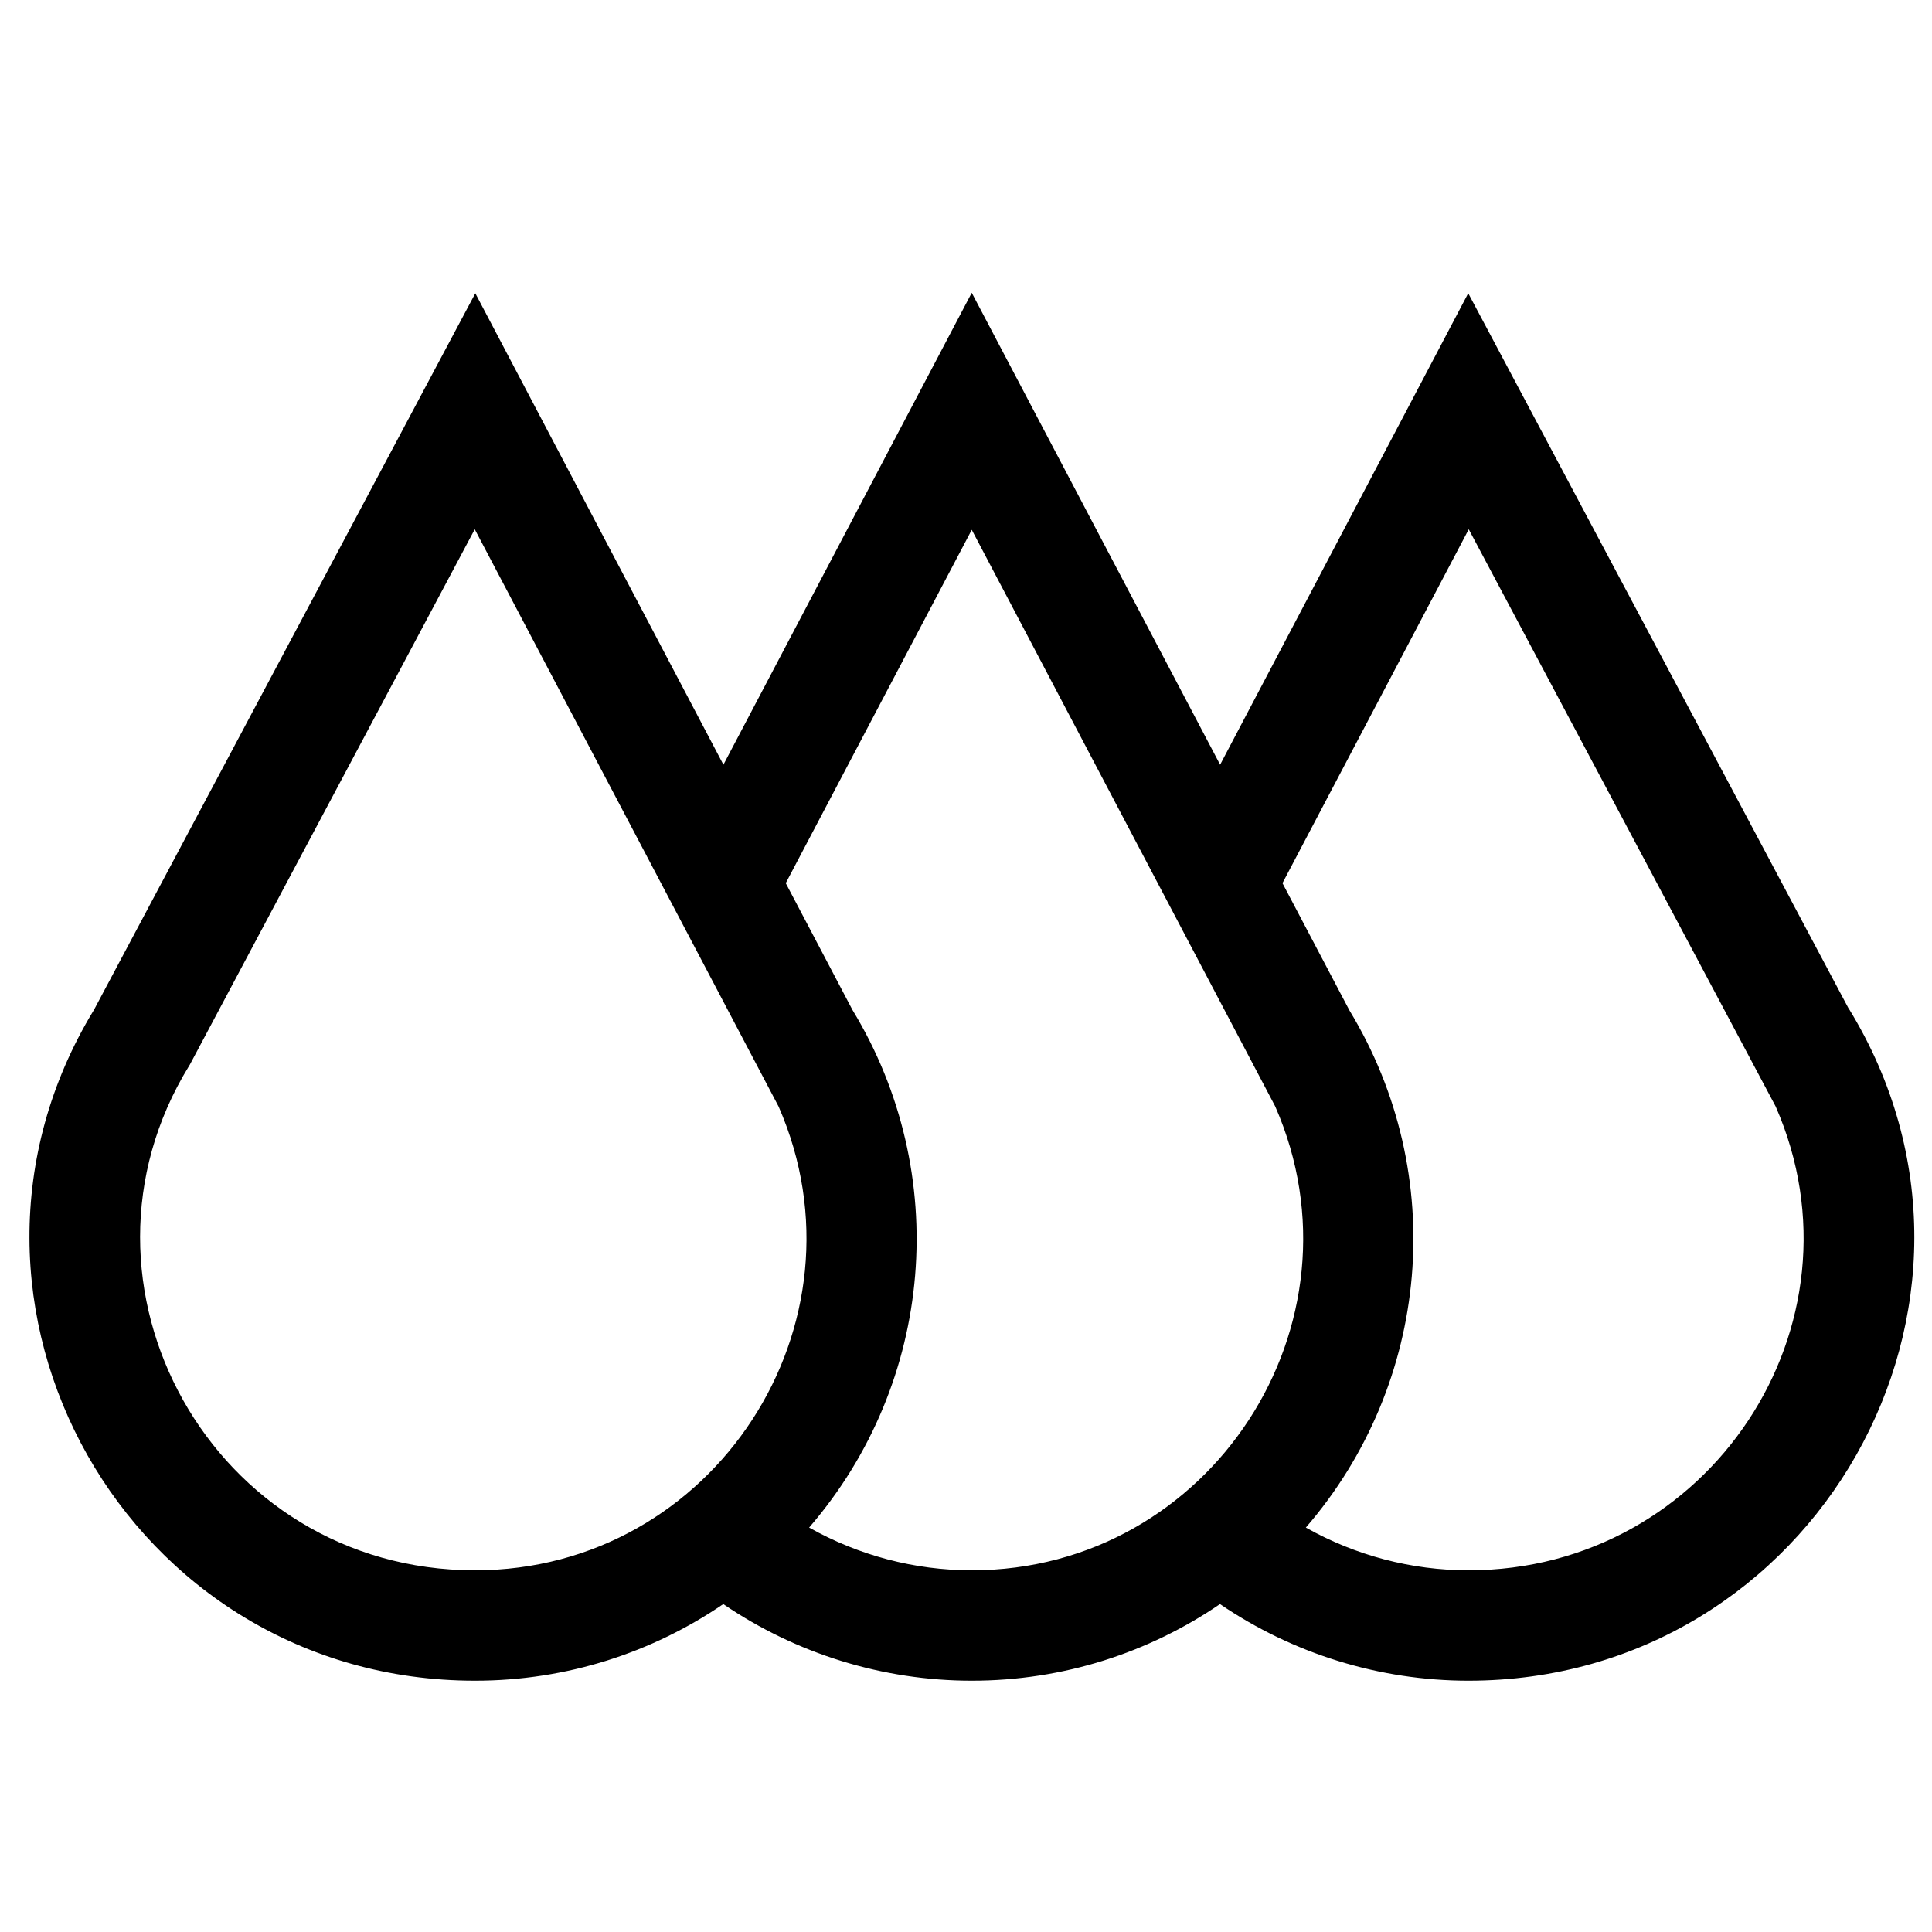 <svg xmlns="http://www.w3.org/2000/svg" fill="none" viewBox="0 0 41 41" height="41" width="41">
<g clip-path="url(#clip0_11221_8812)">
<path fill="black" d="M39.231 21.398L39.229 21.399L31.158 6.223L25.893 16.228L20.622 6.213L15.352 16.228L10.087 6.224L1.995 21.429C-1.791 27.647 2.713 35.667 10.081 35.667C12.033 35.667 13.847 35.066 15.349 34.041C16.896 35.095 18.736 35.667 20.622 35.667C22.574 35.667 24.388 35.066 25.89 34.041C27.437 35.095 29.278 35.667 31.163 35.667C38.505 35.667 43.076 27.656 39.231 21.398ZM10.081 33.324C4.497 33.324 1.164 27.255 4.01 22.624L4.029 22.593L10.075 11.232L16.523 23.482C18.541 28.092 15.156 33.324 10.081 33.324ZM20.622 33.324C19.407 33.324 18.217 33.007 17.171 32.417C19.838 29.331 20.196 24.894 18.091 21.433L16.675 18.742L20.622 11.243L27.061 23.477C29.085 28.091 25.697 33.324 20.622 33.324ZM31.164 33.324C29.948 33.324 28.759 33.007 27.712 32.417C30.359 29.355 30.752 24.926 28.638 21.443L27.216 18.742L31.169 11.232L37.682 23.48C39.716 28.123 36.274 33.324 31.164 33.324Z"></path>
</g>
<defs>
<clipPath id="clip0_11221_8812">
<rect transform="translate(0.625 0.94)" fill="white" height="40" width="40"></rect>
</clipPath>
</defs>
</svg>
